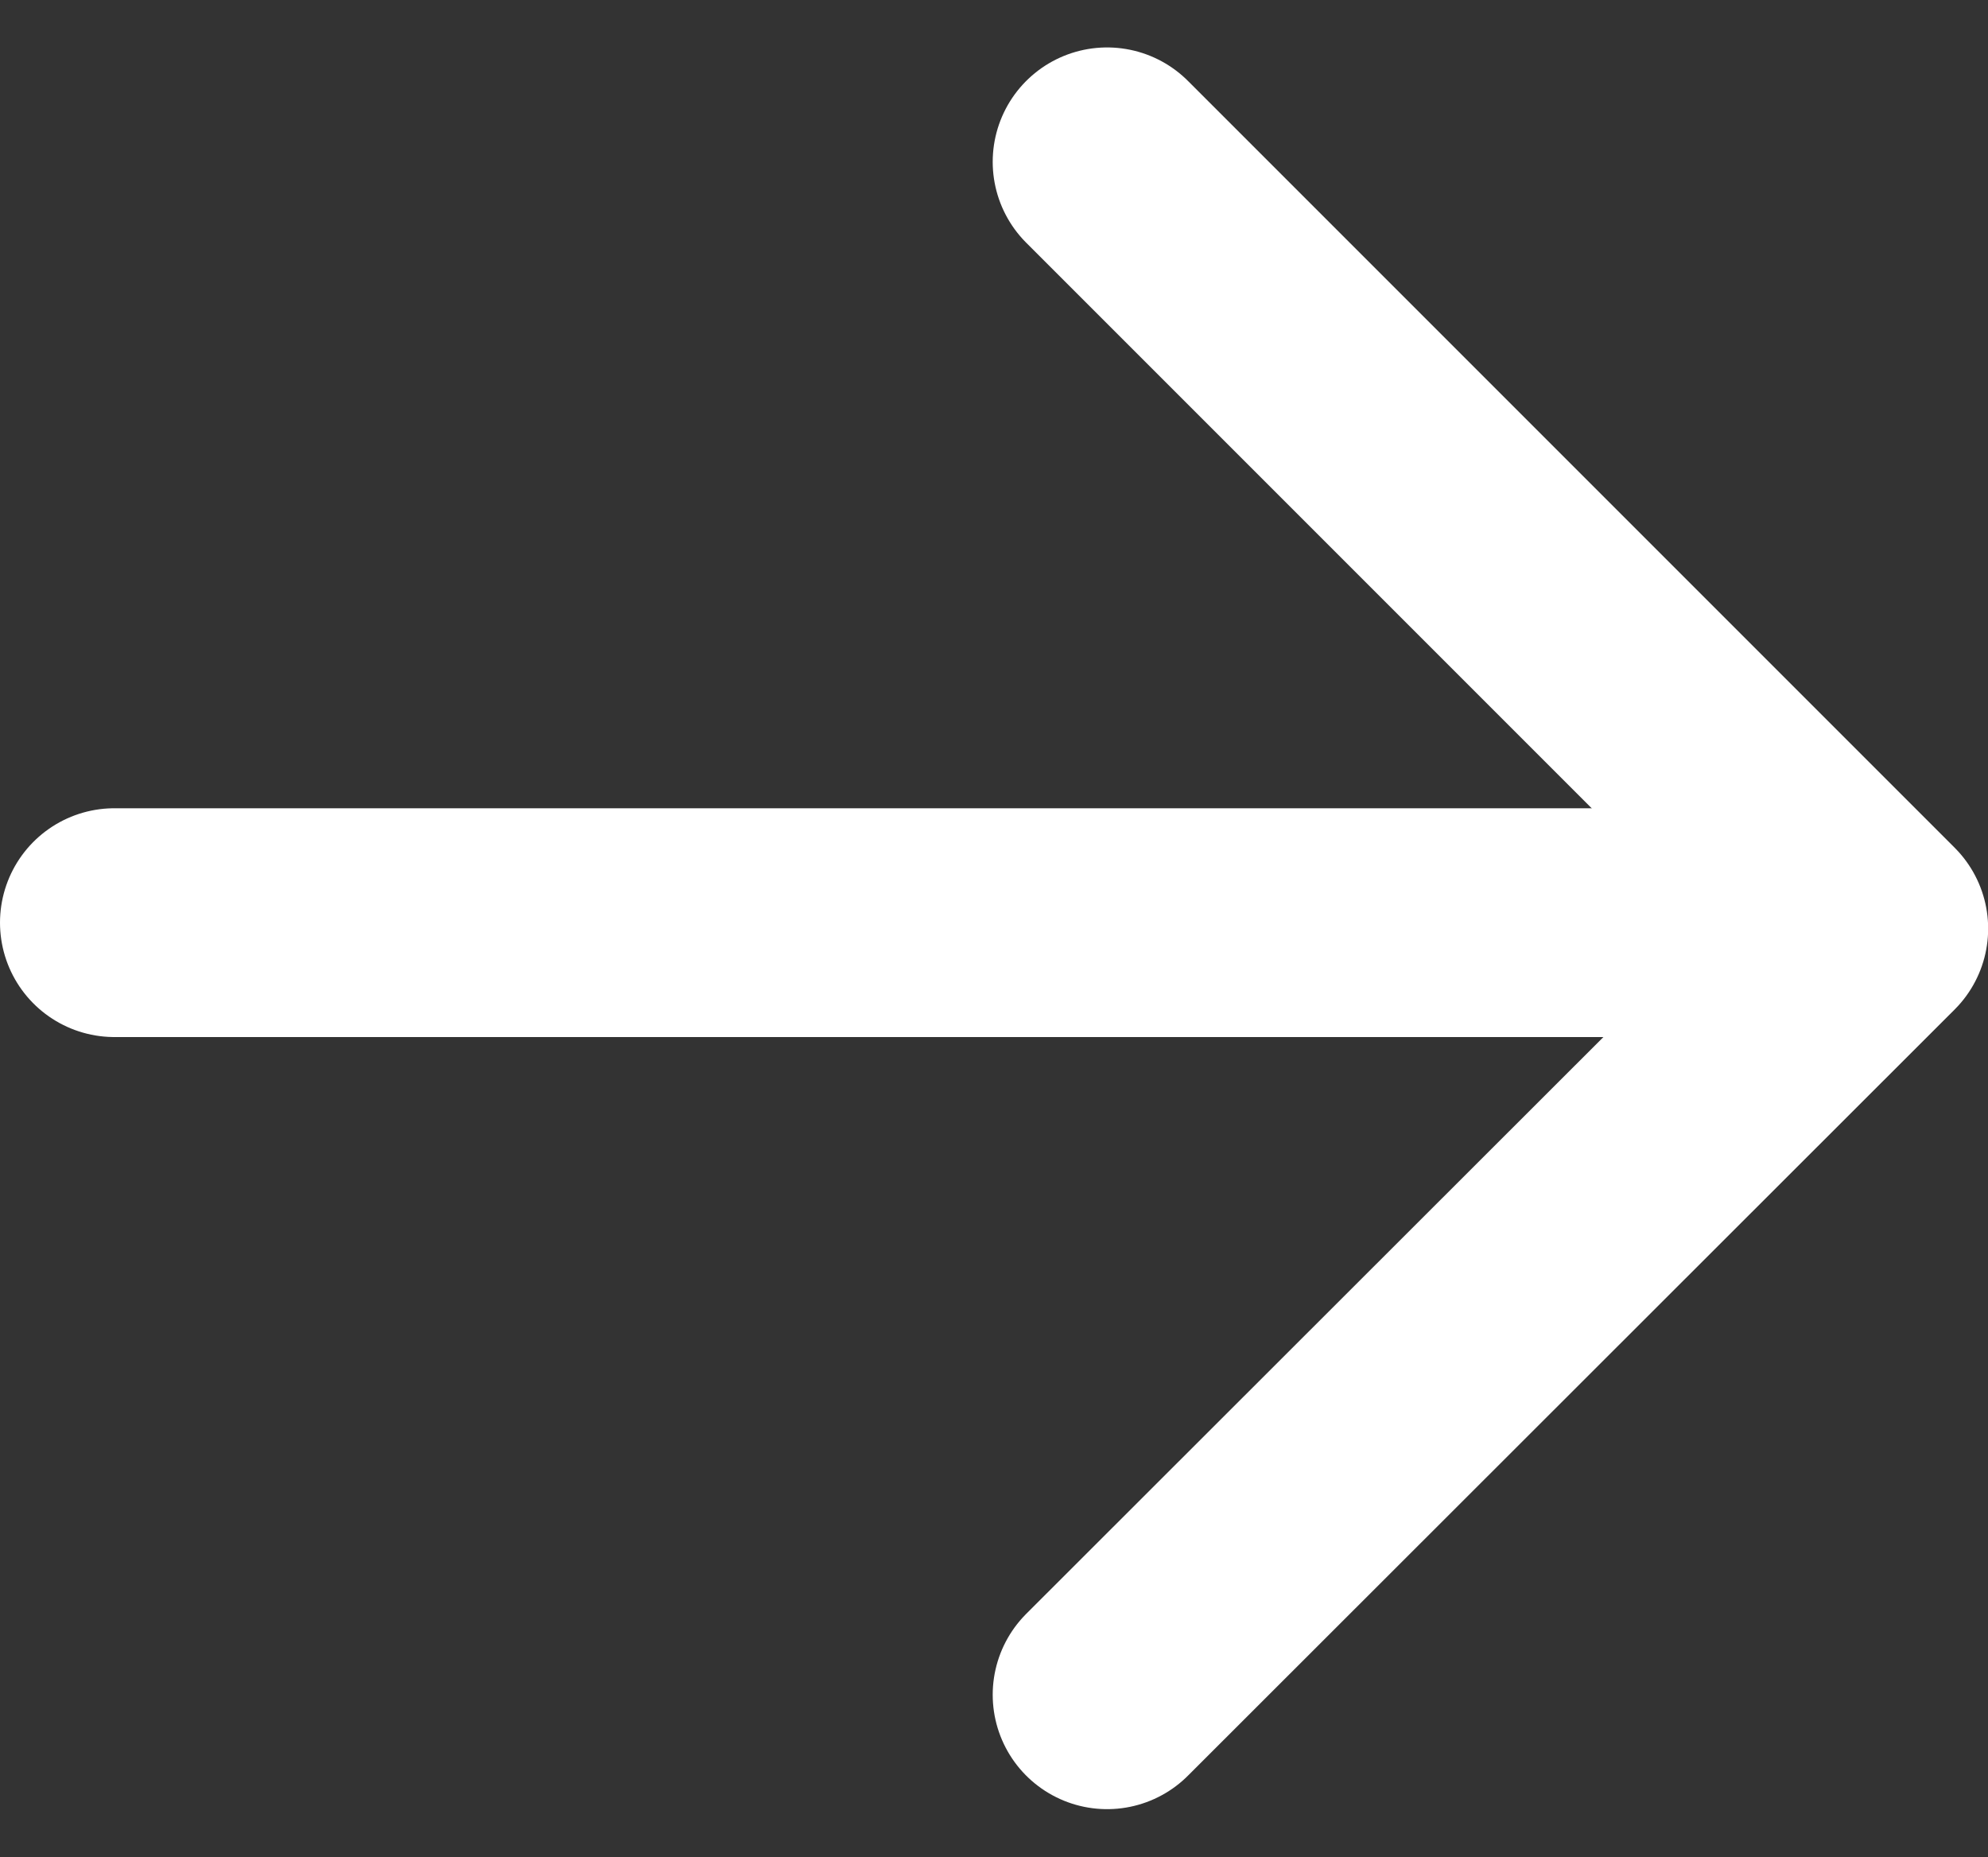 <svg xmlns="http://www.w3.org/2000/svg" width="13.035" height="12.175" viewBox="0 0 13.035 12.175">
  <rect x="0" y="0" width="13.035" height="12.175" fill="#333333" stroke="none"/>
  <g id="コンポーネント_33" data-name="コンポーネント 33" transform="translate(0.75 1.061)">
    <path id="パス_1885" data-name="パス 1885" d="M8.159,2.85l5.027,5.027L8.159,12.9" transform="translate(-1.65 -2.85)" fill="rgba(0,0,0,0)" stroke="#fff" stroke-linecap="round" stroke-linejoin="round" stroke-width="1.5"/>
    <path id="パス_1886" data-name="パス 1886" d="M10.986,0H0" transform="translate(0 4.988)" fill="rgba(0,0,0,0)" stroke="#fff" stroke-linecap="round" stroke-linejoin="round" stroke-width="1.5"/>
  </g>
</svg>
